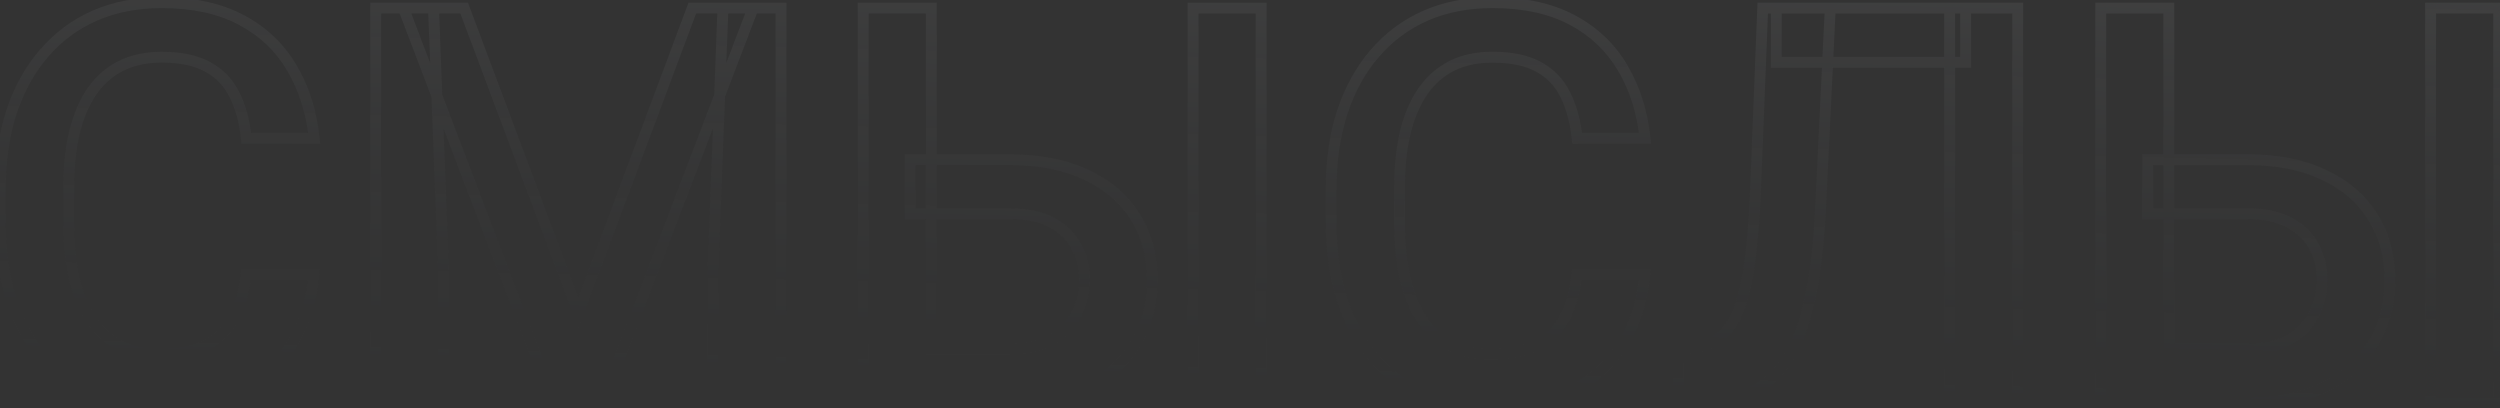 <?xml version="1.0" encoding="UTF-8"?> <svg xmlns="http://www.w3.org/2000/svg" width="918" height="150" viewBox="0 0 918 150" fill="none"><rect x="0" y="0" width="918" height="150" fill="#333333" stroke="none"/><mask id="path-1-outside-1_6218_114" maskUnits="userSpaceOnUse" x="-2" y="-2" width="922" height="154" fill="black"><rect fill="white" x="-2" y="-2" width="922" height="154"></rect><path d="M90.356 100.785H115.258C114.461 110.281 111.805 118.748 107.289 126.186C102.773 133.557 96.432 139.367 88.264 143.617C80.096 147.867 70.168 149.992 58.48 149.992C49.516 149.992 41.447 148.398 34.275 145.211C27.104 141.957 20.961 137.375 15.848 131.465C10.734 125.488 6.816 118.283 4.094 109.85C1.438 101.416 0.109 91.986 0.109 81.561V69.508C0.109 59.082 1.471 49.652 4.193 41.219C6.982 32.785 10.967 25.58 16.146 19.604C21.326 13.56 27.535 8.945 34.773 5.758C42.078 2.57 50.279 0.977 59.377 0.977C70.932 0.977 80.693 3.102 88.662 7.352C96.631 11.602 102.807 17.479 107.189 24.982C111.639 32.486 114.361 41.086 115.357 50.781H90.455C89.791 44.539 88.33 39.193 86.072 34.744C83.881 30.295 80.627 26.908 76.311 24.584C71.994 22.193 66.35 20.998 59.377 20.998C53.666 20.998 48.685 22.061 44.435 24.186C40.185 26.311 36.633 29.432 33.777 33.549C30.922 37.666 28.764 42.746 27.303 48.789C25.908 54.766 25.211 61.605 25.211 69.309V81.561C25.211 88.865 25.842 95.506 27.104 101.482C28.432 107.393 30.424 112.473 33.08 116.723C35.803 120.973 39.256 124.26 43.44 126.584C47.623 128.908 52.637 130.07 58.48 130.07C65.586 130.07 71.33 128.941 75.713 126.684C80.162 124.426 83.516 121.139 85.773 116.822C88.098 112.439 89.625 107.094 90.356 100.785ZM148.129 2.969H170.441L212.377 114.83L254.213 2.969H276.525L221.143 148H203.412L148.129 2.969ZM137.969 2.969H159.186L162.871 99.789V148H137.969V2.969ZM265.469 2.969H286.785V148H261.783V99.789L265.469 2.969ZM334.199 58.65H370.756C381.779 58.65 391.176 60.51 398.945 64.228C406.781 67.881 412.758 73.027 416.875 79.668C421.059 86.309 423.15 94.045 423.15 102.877C423.15 109.518 421.955 115.594 419.564 121.105C417.24 126.617 413.82 131.398 409.305 135.449C404.789 139.434 399.277 142.521 392.77 144.713C386.328 146.904 378.99 148 370.756 148H316.967V2.969H341.969V128.178H370.756C377.064 128.178 382.244 127.016 386.295 124.691C390.346 122.301 393.334 119.18 395.26 115.328C397.252 111.477 398.248 107.26 398.248 102.678C398.248 98.228 397.252 94.178 395.26 90.525C393.334 86.873 390.346 83.951 386.295 81.76C382.244 79.568 377.064 78.473 370.756 78.473H334.199V58.65ZM463.094 2.969V148H438.092V2.969H463.094ZM579.039 100.785H603.941C603.145 110.281 600.488 118.748 595.973 126.186C591.457 133.557 585.115 139.367 576.947 143.617C568.779 147.867 558.852 149.992 547.164 149.992C538.199 149.992 530.131 148.398 522.959 145.211C515.787 141.957 509.645 137.375 504.531 131.465C499.418 125.488 495.5 118.283 492.777 109.85C490.121 101.416 488.793 91.986 488.793 81.561V69.508C488.793 59.082 490.154 49.652 492.877 41.219C495.666 32.785 499.65 25.58 504.83 19.604C510.01 13.56 516.219 8.945 523.457 5.758C530.762 2.57 538.963 0.977 548.061 0.977C559.615 0.977 569.377 3.102 577.346 7.352C585.314 11.602 591.49 17.479 595.873 24.982C600.322 32.486 603.045 41.086 604.041 50.781H579.139C578.475 44.539 577.014 39.193 574.756 34.744C572.564 30.295 569.311 26.908 564.994 24.584C560.678 22.193 555.033 20.998 548.061 20.998C542.35 20.998 537.369 22.061 533.119 24.186C528.869 26.311 525.316 29.432 522.461 33.549C519.605 37.666 517.447 42.746 515.986 48.789C514.592 54.766 513.895 61.605 513.895 69.309V81.561C513.895 88.865 514.525 95.506 515.787 101.482C517.115 107.393 519.107 112.473 521.764 116.723C524.486 120.973 527.939 124.26 532.123 126.584C536.307 128.908 541.32 130.07 547.164 130.07C554.27 130.07 560.014 128.941 564.396 126.684C568.846 124.426 572.199 121.139 574.457 116.822C576.781 112.439 578.309 107.094 579.039 100.785ZM721.779 2.969V22.891H652.252V2.969H721.779ZM740.904 2.969V148H715.902V2.969H740.904ZM647.271 2.969H672.074L668.588 74.986C668.123 85.545 667.227 94.842 665.898 102.877C664.57 110.912 662.777 117.785 660.52 123.496C658.262 129.207 655.406 133.889 651.953 137.541C648.5 141.127 644.35 143.783 639.502 145.51C634.721 147.17 629.109 148 622.668 148H616.293V128.178L620.178 127.879C623.697 127.613 626.719 126.783 629.242 125.389C631.832 123.928 634.023 121.803 635.816 119.014C637.609 116.158 639.104 112.473 640.299 107.957C641.494 103.441 642.424 97.93 643.088 91.422C643.818 84.914 644.35 77.311 644.682 68.611L647.271 2.969ZM788.617 58.65H825.174C836.197 58.65 845.594 60.51 853.363 64.228C861.199 67.881 867.176 73.027 871.293 79.668C875.477 86.309 877.568 94.045 877.568 102.877C877.568 109.518 876.373 115.594 873.982 121.105C871.658 126.617 868.238 131.398 863.723 135.449C859.207 139.434 853.695 142.521 847.188 144.713C840.746 146.904 833.408 148 825.174 148H771.385V2.969H796.387V128.178H825.174C831.482 128.178 836.662 127.016 840.713 124.691C844.764 122.301 847.752 119.18 849.678 115.328C851.67 111.477 852.666 107.26 852.666 102.678C852.666 98.228 851.67 94.178 849.678 90.525C847.752 86.873 844.764 83.951 840.713 81.76C836.662 79.568 831.482 78.473 825.174 78.473H788.617V58.65ZM917.512 2.969V148H892.51V2.969H917.512Z"></path></mask><path d="M90.356 100.785V98.785H88.574L88.369 100.555L90.356 100.785ZM115.258 100.785L117.251 100.952L117.433 98.785H115.258V100.785ZM107.289 126.186L108.994 127.23L108.999 127.224L107.289 126.186ZM34.275 145.211L33.449 147.032L33.456 147.035L33.463 147.039L34.275 145.211ZM15.848 131.465L14.328 132.765L14.335 132.773L15.848 131.465ZM4.094 109.85L2.186 110.45L2.188 110.457L2.19 110.464L4.094 109.85ZM4.193 41.219L2.295 40.591L2.292 40.597L2.29 40.604L4.193 41.219ZM16.146 19.604L17.658 20.913L17.665 20.905L16.146 19.604ZM34.773 5.758L33.974 3.925L33.967 3.927L34.773 5.758ZM107.189 24.982L105.462 25.991L105.469 26.002L107.189 24.982ZM115.357 50.781V52.781H117.573L117.347 50.577L115.357 50.781ZM90.455 50.781L88.466 50.993L88.657 52.781H90.455V50.781ZM86.072 34.744L84.278 35.628L84.283 35.639L84.289 35.649L86.072 34.744ZM76.311 24.584L75.341 26.334L75.352 26.339L75.362 26.345L76.311 24.584ZM27.303 48.789L25.359 48.319L25.357 48.327L25.355 48.335L27.303 48.789ZM27.104 101.482L25.147 101.896L25.149 101.908L25.152 101.921L27.104 101.482ZM33.08 116.723L31.384 117.783L31.39 117.792L31.396 117.802L33.08 116.723ZM75.713 126.684L74.808 124.9L74.797 124.906L75.713 126.684ZM85.773 116.822L84.007 115.885L84.001 115.895L85.773 116.822ZM90.356 102.785H115.258V98.785H90.356V102.785ZM113.265 100.618C112.491 109.836 109.92 117.999 105.579 125.148L108.999 127.224C113.69 119.497 116.431 110.727 117.251 100.952L113.265 100.618ZM105.584 125.141C101.27 132.182 95.208 137.749 87.341 141.843L89.187 145.391C97.655 140.985 104.277 134.931 108.994 127.23L105.584 125.141ZM87.341 141.843C79.524 145.91 69.931 147.992 58.48 147.992V151.992C70.405 151.992 80.667 149.824 89.187 145.391L87.341 141.843ZM58.48 147.992C49.756 147.992 41.97 146.442 35.088 143.383L33.463 147.039C40.925 150.355 49.276 151.992 58.48 151.992V147.992ZM35.102 143.39C28.191 140.254 22.283 135.846 17.36 130.156L14.335 132.773C19.639 138.904 26.016 143.66 33.449 147.032L35.102 143.39ZM17.367 130.165C12.447 124.413 8.649 117.449 5.997 109.235L2.19 110.464C4.984 119.118 9.022 126.564 14.328 132.765L17.367 130.165ZM6.001 109.249C3.416 101.041 2.109 91.818 2.109 81.561H-1.891C-1.891 92.155 -0.541 101.791 2.186 110.45L6.001 109.249ZM2.109 81.561V69.508H-1.891V81.561H2.109ZM2.109 69.508C2.109 59.255 3.448 50.037 6.097 41.833L2.29 40.604C-0.507 49.268 -1.891 58.909 -1.891 69.508H2.109ZM6.092 41.847C8.809 33.633 12.671 26.667 17.658 20.913L14.635 18.294C9.262 24.493 5.156 31.937 2.295 40.591L6.092 41.847ZM17.665 20.905C22.651 15.088 28.617 10.654 35.58 7.588L33.967 3.927C26.453 7.236 20.001 12.033 14.628 18.302L17.665 20.905ZM35.573 7.591C42.592 4.528 50.516 2.977 59.377 2.977V-1.023C50.043 -1.023 41.564 0.613 33.974 3.925L35.573 7.591ZM59.377 2.977C70.693 2.977 80.112 5.058 87.721 9.116L89.603 5.587C81.275 1.145 71.171 -1.023 59.377 -1.023V2.977ZM87.721 9.116C95.376 13.199 101.274 18.82 105.462 25.991L108.916 23.974C104.339 16.137 97.885 10.004 89.603 5.587L87.721 9.116ZM105.469 26.002C109.754 33.229 112.398 41.544 113.368 50.986L117.347 50.577C116.325 40.627 113.523 31.743 108.91 23.962L105.469 26.002ZM115.357 48.781H90.455V52.781H115.357V48.781ZM92.444 50.57C91.76 44.146 90.248 38.553 87.856 33.839L84.289 35.649C86.412 39.834 87.822 44.932 88.466 50.993L92.444 50.57ZM87.866 33.86C85.493 29.043 81.946 25.347 77.259 22.823L75.362 26.345C79.308 28.469 82.268 31.547 84.278 35.628L87.866 33.86ZM77.279 22.834C72.569 20.226 66.556 18.998 59.377 18.998V22.998C66.143 22.998 71.419 24.161 75.341 26.334L77.279 22.834ZM59.377 18.998C53.417 18.998 48.119 20.108 43.541 22.397L45.33 25.974C49.252 24.014 53.914 22.998 59.377 22.998V18.998ZM43.541 22.397C38.974 24.68 35.17 28.032 32.134 32.409L35.421 34.689C38.096 30.832 41.397 27.941 45.33 25.974L43.541 22.397ZM32.134 32.409C29.108 36.771 26.864 42.092 25.359 48.319L29.247 49.259C30.663 43.4 32.735 38.561 35.421 34.689L32.134 32.409ZM25.355 48.335C23.918 54.492 23.211 61.489 23.211 69.309H27.211C27.211 61.721 27.898 55.039 29.25 49.243L25.355 48.335ZM23.211 69.309V81.561H27.211V69.309H23.211ZM23.211 81.561C23.211 88.978 23.851 95.76 25.147 101.896L29.06 101.069C27.832 95.252 27.211 88.752 27.211 81.561H23.211ZM25.152 101.921C26.52 108.007 28.586 113.306 31.384 117.783L34.776 115.663C32.261 111.639 30.343 106.778 29.055 101.044L25.152 101.921ZM31.396 117.802C34.287 122.314 37.979 125.839 42.468 128.332L44.411 124.836C40.532 122.681 37.318 119.631 34.764 115.644L31.396 117.802ZM42.468 128.332C47.008 130.854 52.371 132.07 58.48 132.07V128.07C52.902 128.07 48.238 126.962 44.411 124.836L42.468 128.332ZM58.48 132.07C65.774 132.07 71.866 130.915 76.629 128.462L74.797 124.906C70.795 126.967 65.398 128.07 58.48 128.07V132.07ZM76.618 128.467C81.429 126.026 85.09 122.444 87.546 117.749L84.001 115.895C81.941 119.833 78.896 122.826 74.808 124.9L76.618 128.467ZM87.54 117.759C90.009 113.104 91.591 107.505 92.342 101.015L88.369 100.555C87.659 106.683 86.186 111.774 84.007 115.885L87.54 117.759ZM148.129 2.969V0.969H145.226L146.26 3.681L148.129 2.969ZM170.441 2.969L172.314 2.267L171.828 0.969H170.441V2.969ZM212.377 114.83L210.504 115.532L212.379 120.534L214.25 115.531L212.377 114.83ZM254.213 2.969V0.969H252.826L252.34 2.268L254.213 2.969ZM276.525 2.969L278.394 3.682L279.43 0.969H276.525V2.969ZM221.143 148V150H222.52L223.011 148.713L221.143 148ZM203.412 148L201.543 148.712L202.034 150H203.412V148ZM137.969 2.969V0.969H135.969V2.969H137.969ZM159.186 2.969L161.184 2.893L161.111 0.969H159.186V2.969ZM162.871 99.789H164.871V99.751L164.87 99.713L162.871 99.789ZM162.871 148V150H164.871V148H162.871ZM137.969 148H135.969V150H137.969V148ZM265.469 2.969V0.969H263.543L263.47 2.893L265.469 2.969ZM286.785 2.969H288.785V0.969H286.785V2.969ZM286.785 148V150H288.785V148H286.785ZM261.783 148H259.783V150H261.783V148ZM261.783 99.789L259.785 99.713L259.783 99.751V99.789H261.783ZM148.129 4.969H170.441V0.969H148.129V4.969ZM168.569 3.671L210.504 115.532L214.25 114.128L172.314 2.267L168.569 3.671ZM214.25 115.531L256.086 3.669L252.34 2.268L210.504 114.129L214.25 115.531ZM254.213 4.969H276.525V0.969H254.213V4.969ZM274.657 2.255L219.274 147.287L223.011 148.713L278.394 3.682L274.657 2.255ZM221.143 146H203.412V150H221.143V146ZM205.281 147.288L149.998 2.256L146.26 3.681L201.543 148.712L205.281 147.288ZM137.969 4.969H159.186V0.969H137.969V4.969ZM157.187 3.045L160.873 99.865L164.87 99.713L161.184 2.893L157.187 3.045ZM160.871 99.789V148H164.871V99.789H160.871ZM162.871 146H137.969V150H162.871V146ZM139.969 148V2.969H135.969V148H139.969ZM265.469 4.969H286.785V0.969H265.469V4.969ZM284.785 2.969V148H288.785V2.969H284.785ZM286.785 146H261.783V150H286.785V146ZM263.783 148V99.789H259.783V148H263.783ZM263.782 99.865L267.467 3.045L263.47 2.893L259.785 99.713L263.782 99.865ZM334.199 58.65V56.65H332.199V58.65H334.199ZM398.945 64.228L398.082 66.032L398.091 66.037L398.1 66.041L398.945 64.228ZM416.875 79.668L415.175 80.722L415.179 80.728L415.183 80.734L416.875 79.668ZM419.564 121.105L417.73 120.31L417.726 120.319L417.722 120.328L419.564 121.105ZM409.305 135.449L410.628 136.949L410.634 136.943L410.64 136.938L409.305 135.449ZM392.77 144.713L392.131 142.817L392.125 142.819L392.77 144.713ZM316.967 148H314.967V150H316.967V148ZM316.967 2.969V0.969H314.967V2.969H316.967ZM341.969 2.969H343.969V0.969H341.969V2.969ZM341.969 128.178H339.969V130.178H341.969V128.178ZM386.295 124.691L387.29 126.426L387.301 126.42L387.311 126.414L386.295 124.691ZM395.26 115.328L393.483 114.409L393.477 114.421L393.471 114.434L395.26 115.328ZM395.26 90.525L393.491 91.458L393.497 91.471L393.504 91.483L395.26 90.525ZM334.199 78.473H332.199V80.473H334.199V78.473ZM463.094 2.969H465.094V0.969H463.094V2.969ZM463.094 148V150H465.094V148H463.094ZM438.092 148H436.092V150H438.092V148ZM438.092 2.969V0.969H436.092V2.969H438.092ZM334.199 60.65H370.756V56.65H334.199V60.65ZM370.756 60.65C381.561 60.65 390.646 62.474 398.082 66.032L399.809 62.425C391.705 58.546 381.997 56.65 370.756 56.65V60.65ZM398.1 66.041C405.623 69.547 411.285 74.447 415.175 80.722L418.575 78.614C414.231 71.608 407.94 66.214 399.79 62.416L398.1 66.041ZM415.183 80.734C419.141 87.017 421.15 94.374 421.15 102.877H425.15C425.15 93.716 422.976 85.6 418.567 78.602L415.183 80.734ZM421.15 102.877C421.15 109.273 420 115.074 417.73 120.31L421.399 121.901C423.91 116.113 425.15 109.762 425.15 102.877H421.15ZM417.722 120.328C415.514 125.564 412.268 130.104 407.969 133.96L410.64 136.938C415.372 132.693 418.967 127.67 421.407 121.883L417.722 120.328ZM407.981 133.95C403.692 137.735 398.422 140.699 392.131 142.817L393.408 146.608C400.133 144.344 405.887 141.132 410.628 136.949L407.981 133.95ZM392.125 142.819C385.93 144.927 378.816 146 370.756 146V150C379.165 150 386.727 148.881 393.414 146.606L392.125 142.819ZM370.756 146H316.967V150H370.756V146ZM318.967 148V2.969H314.967V148H318.967ZM316.967 4.969H341.969V0.969H316.967V4.969ZM339.969 2.969V128.178H343.969V2.969H339.969ZM341.969 130.178H370.756V126.178H341.969V130.178ZM370.756 130.178C377.296 130.178 382.849 128.975 387.29 126.426L385.3 122.957C381.64 125.057 376.833 126.178 370.756 126.178V130.178ZM387.311 126.414C391.662 123.846 394.935 120.45 397.049 116.223L393.471 114.434C391.733 117.909 389.029 120.755 385.278 122.969L387.311 126.414ZM397.036 116.247C399.184 112.095 400.248 107.561 400.248 102.678H396.248C396.248 106.959 395.32 110.858 393.483 114.409L397.036 116.247ZM400.248 102.678C400.248 97.918 399.179 93.534 397.016 89.568L393.504 91.483C395.325 94.821 396.248 98.539 396.248 102.678H400.248ZM397.029 89.593C394.897 85.55 391.604 82.358 387.247 80.001L385.343 83.519C389.087 85.544 391.77 88.196 393.491 91.458L397.029 89.593ZM387.247 80.001C382.815 77.603 377.28 76.473 370.756 76.473V80.473C376.849 80.473 381.673 81.533 385.343 83.519L387.247 80.001ZM370.756 76.473H334.199V80.473H370.756V76.473ZM336.199 78.473V58.65H332.199V78.473H336.199ZM461.094 2.969V148H465.094V2.969H461.094ZM463.094 146H438.092V150H463.094V146ZM440.092 148V2.969H436.092V148H440.092ZM438.092 4.969H463.094V0.969H438.092V4.969ZM579.039 100.785V98.785H577.257L577.052 100.555L579.039 100.785ZM603.941 100.785L605.934 100.952L606.116 98.785H603.941V100.785ZM595.973 126.186L597.678 127.23L597.682 127.224L595.973 126.186ZM522.959 145.211L522.133 147.032L522.14 147.035L522.147 147.039L522.959 145.211ZM504.531 131.465L503.012 132.765L503.019 132.773L504.531 131.465ZM492.777 109.85L490.87 110.45L490.872 110.457L490.874 110.464L492.777 109.85ZM492.877 41.219L490.978 40.591L490.976 40.597L490.974 40.604L492.877 41.219ZM504.83 19.604L506.341 20.913L506.349 20.905L504.83 19.604ZM523.457 5.758L522.657 3.925L522.651 3.927L523.457 5.758ZM595.873 24.982L594.146 25.991L594.153 26.002L595.873 24.982ZM604.041 50.781V52.781H606.257L606.031 50.577L604.041 50.781ZM579.139 50.781L577.15 50.993L577.34 52.781H579.139V50.781ZM574.756 34.744L572.962 35.628L572.967 35.639L572.972 35.649L574.756 34.744ZM564.994 24.584L564.025 26.334L564.036 26.339L564.046 26.345L564.994 24.584ZM515.986 48.789L514.042 48.319L514.04 48.327L514.039 48.335L515.986 48.789ZM515.787 101.482L513.83 101.896L513.833 101.908L513.836 101.921L515.787 101.482ZM521.764 116.723L520.068 117.783L520.074 117.792L520.08 117.802L521.764 116.723ZM564.396 126.684L563.491 124.9L563.481 124.906L564.396 126.684ZM574.457 116.822L572.69 115.885L572.685 115.895L574.457 116.822ZM579.039 102.785H603.941V98.785H579.039V102.785ZM601.948 100.618C601.175 109.836 598.603 117.999 594.263 125.148L597.682 127.224C602.373 119.497 605.114 110.727 605.934 100.952L601.948 100.618ZM594.267 125.141C589.954 132.182 583.892 137.749 576.024 141.843L577.87 145.391C586.339 140.985 592.96 134.931 597.678 127.23L594.267 125.141ZM576.024 141.843C568.208 145.91 558.615 147.992 547.164 147.992V151.992C559.089 151.992 569.351 149.824 577.87 145.391L576.024 141.843ZM547.164 147.992C538.439 147.992 530.653 146.442 523.771 143.383L522.147 147.039C529.608 150.355 537.959 151.992 547.164 151.992V147.992ZM523.785 143.39C516.874 140.254 510.967 135.846 506.044 130.156L503.019 132.773C508.323 138.904 514.7 143.66 522.133 147.032L523.785 143.39ZM506.051 130.165C501.13 124.413 497.332 117.449 494.681 109.235L490.874 110.464C493.668 119.118 497.706 126.564 503.012 132.765L506.051 130.165ZM494.685 109.249C492.1 101.041 490.793 91.818 490.793 81.561H486.793C486.793 92.155 488.142 101.791 490.87 110.45L494.685 109.249ZM490.793 81.561V69.508H486.793V81.561H490.793ZM490.793 69.508C490.793 59.255 492.132 50.037 494.78 41.833L490.974 40.604C488.177 49.268 486.793 58.909 486.793 69.508H490.793ZM494.776 41.847C497.492 33.633 501.355 26.667 506.341 20.913L503.319 18.294C497.946 24.493 493.84 31.937 490.978 40.591L494.776 41.847ZM506.349 20.905C511.335 15.088 517.301 10.654 524.263 7.588L522.651 3.927C515.137 7.236 508.685 12.033 503.312 18.302L506.349 20.905ZM524.257 7.591C531.276 4.528 539.199 2.977 548.061 2.977V-1.023C538.726 -1.023 530.247 0.613 522.657 3.925L524.257 7.591ZM548.061 2.977C559.376 2.977 568.795 5.058 576.405 9.116L578.287 5.587C569.959 1.145 559.854 -1.023 548.061 -1.023V2.977ZM576.405 9.116C584.06 13.199 589.958 18.82 594.146 25.991L597.6 23.974C593.023 16.137 586.569 10.004 578.287 5.587L576.405 9.116ZM594.153 26.002C598.438 33.229 601.082 41.544 602.051 50.986L606.031 50.577C605.008 40.627 602.207 31.743 597.593 23.962L594.153 26.002ZM604.041 48.781H579.139V52.781H604.041V48.781ZM581.127 50.57C580.444 44.146 578.931 38.553 576.539 33.839L572.972 35.649C575.096 39.834 576.505 44.932 577.15 50.993L581.127 50.57ZM576.55 33.86C574.177 29.043 570.63 25.347 565.942 22.823L564.046 26.345C567.991 28.469 570.952 31.547 572.962 35.628L576.55 33.86ZM565.963 22.834C561.253 20.226 555.24 18.998 548.061 18.998V22.998C554.826 22.998 560.103 24.161 564.025 26.334L565.963 22.834ZM548.061 18.998C542.101 18.998 536.803 20.108 532.225 22.397L534.014 25.974C537.935 24.014 542.598 22.998 548.061 22.998V18.998ZM532.225 22.397C527.658 24.68 523.853 28.032 520.818 32.409L524.104 34.689C526.779 30.832 530.08 27.941 534.014 25.974L532.225 22.397ZM520.818 32.409C517.792 36.771 515.548 42.092 514.042 48.319L517.93 49.259C519.347 43.4 521.419 38.561 524.104 34.689L520.818 32.409ZM514.039 48.335C512.602 54.492 511.895 61.489 511.895 69.309H515.895C515.895 61.721 516.582 55.039 517.934 49.243L514.039 48.335ZM511.895 69.309V81.561H515.895V69.309H511.895ZM511.895 81.561C511.895 88.978 512.535 95.76 513.83 101.896L517.744 101.069C516.516 95.252 515.895 88.752 515.895 81.561H511.895ZM513.836 101.921C515.203 108.007 517.27 113.306 520.068 117.783L523.46 115.663C520.945 111.639 519.027 106.778 517.738 101.044L513.836 101.921ZM520.08 117.802C522.971 122.314 526.663 125.839 531.152 128.332L533.094 124.836C529.216 122.681 526.002 119.631 523.448 115.644L520.08 117.802ZM531.152 128.332C535.691 130.854 541.055 132.07 547.164 132.07V128.07C541.586 128.07 536.922 126.962 533.094 124.836L531.152 128.332ZM547.164 132.07C554.457 132.07 560.549 130.915 565.312 128.462L563.481 124.906C559.478 126.967 554.082 128.07 547.164 128.07V132.07ZM565.302 128.467C570.112 126.026 573.774 122.444 576.229 117.749L572.685 115.895C570.625 119.833 567.579 122.826 563.491 124.9L565.302 128.467ZM576.224 117.759C578.692 113.104 580.274 107.505 581.026 101.015L577.052 100.555C576.343 106.683 574.87 111.774 572.69 115.885L576.224 117.759ZM721.779 2.969H723.779V0.969H721.779V2.969ZM721.779 22.891V24.891H723.779V22.891H721.779ZM652.252 22.891H650.252V24.891H652.252V22.891ZM652.252 2.969V0.969H650.252V2.969H652.252ZM740.904 2.969H742.904V0.969H740.904V2.969ZM740.904 148V150H742.904V148H740.904ZM715.902 148H713.902V150H715.902V148ZM715.902 2.969V0.969H713.902V2.969H715.902ZM647.271 2.969V0.969H645.349L645.273 2.89L647.271 2.969ZM672.074 2.969L674.072 3.065L674.173 0.969H672.074V2.969ZM668.588 74.986L666.59 74.89L666.59 74.898L668.588 74.986ZM651.953 137.541L653.394 138.928L653.4 138.922L653.406 138.915L651.953 137.541ZM639.502 145.51L640.158 147.399L640.165 147.397L640.173 147.394L639.502 145.51ZM616.293 148H614.293V150H616.293V148ZM616.293 128.178L616.14 126.184L614.293 126.326V128.178H616.293ZM620.178 127.879L620.027 125.885L620.024 125.885L620.178 127.879ZM629.242 125.389L630.21 127.139L630.217 127.135L630.225 127.131L629.242 125.389ZM635.816 119.014L637.499 120.095L637.505 120.086L637.51 120.077L635.816 119.014ZM643.088 91.422L641.1 91.199L641.099 91.209L641.098 91.219L643.088 91.422ZM644.682 68.611L642.683 68.532L642.683 68.535L644.682 68.611ZM719.779 2.969V22.891H723.779V2.969H719.779ZM721.779 20.891H652.252V24.891H721.779V20.891ZM654.252 22.891V2.969H650.252V22.891H654.252ZM652.252 4.969H721.779V0.969H652.252V4.969ZM738.904 2.969V148H742.904V2.969H738.904ZM740.904 146H715.902V150H740.904V146ZM717.902 148V2.969H713.902V148H717.902ZM715.902 4.969H740.904V0.969H715.902V4.969ZM647.271 4.969H672.074V0.969H647.271V4.969ZM670.077 2.872L666.59 74.89L670.586 75.083L674.072 3.065L670.077 2.872ZM666.59 74.898C666.128 85.399 665.237 94.614 663.925 102.551L667.872 103.203C669.216 95.07 670.119 85.691 670.586 75.074L666.59 74.898ZM663.925 102.551C662.613 110.488 660.852 117.217 658.66 122.761L662.379 124.231C664.703 118.354 666.527 111.336 667.872 103.203L663.925 102.551ZM658.66 122.761C656.475 128.286 653.744 132.736 650.5 136.167L653.406 138.915C657.069 135.042 660.048 130.128 662.379 124.231L658.66 122.761ZM650.512 136.154C647.281 139.509 643.397 141.999 638.831 143.626L640.173 147.394C645.302 145.567 649.719 142.745 653.394 138.928L650.512 136.154ZM638.846 143.62C634.324 145.19 628.944 146 622.668 146V150C629.275 150 635.117 149.149 640.158 147.399L638.846 143.62ZM622.668 146H616.293V150H622.668V146ZM618.293 148V128.178H614.293V148H618.293ZM616.446 130.172L620.331 129.873L620.024 125.885L616.14 126.184L616.446 130.172ZM620.328 129.873C624.072 129.591 627.385 128.7 630.21 127.139L628.275 123.638C626.053 124.866 623.323 125.636 620.027 125.885L620.328 129.873ZM630.225 127.131C633.13 125.492 635.55 123.126 637.499 120.095L634.134 117.932C632.497 120.479 630.534 122.363 628.26 123.647L630.225 127.131ZM637.51 120.077C639.443 116.999 641.004 113.11 642.232 108.469L638.365 107.445C637.203 111.835 635.776 115.317 634.123 117.95L637.51 120.077ZM642.232 108.469C643.463 103.821 644.407 98.199 645.078 91.625L641.098 91.219C640.441 97.66 639.526 103.062 638.365 107.445L642.232 108.469ZM645.075 91.645C645.813 85.076 646.347 77.421 646.68 68.688L642.683 68.535C642.352 77.2 641.824 84.753 641.1 91.199L645.075 91.645ZM646.68 68.69L649.27 3.048L645.273 2.89L642.683 68.532L646.68 68.69ZM788.617 58.65V56.65H786.617V58.65H788.617ZM853.363 64.228L852.5 66.032L852.509 66.037L852.518 66.041L853.363 64.228ZM871.293 79.668L869.593 80.722L869.597 80.728L869.601 80.734L871.293 79.668ZM873.982 121.105L872.148 120.31L872.144 120.319L872.14 120.328L873.982 121.105ZM863.723 135.449L865.046 136.949L865.052 136.943L865.058 136.938L863.723 135.449ZM847.188 144.713L846.549 142.817L846.543 142.819L847.188 144.713ZM771.385 148H769.385V150H771.385V148ZM771.385 2.969V0.969H769.385V2.969H771.385ZM796.387 2.969H798.387V0.969H796.387V2.969ZM796.387 128.178H794.387V130.178H796.387V128.178ZM840.713 124.691L841.708 126.426L841.719 126.42L841.729 126.414L840.713 124.691ZM849.678 115.328L847.901 114.409L847.895 114.421L847.889 114.434L849.678 115.328ZM849.678 90.525L847.909 91.458L847.915 91.471L847.922 91.483L849.678 90.525ZM788.617 78.473H786.617V80.473H788.617V78.473ZM917.512 2.969H919.512V0.969H917.512V2.969ZM917.512 148V150H919.512V148H917.512ZM892.51 148H890.51V150H892.51V148ZM892.51 2.969V0.969H890.51V2.969H892.51ZM788.617 60.65H825.174V56.65H788.617V60.65ZM825.174 60.65C835.979 60.65 845.064 62.474 852.5 66.032L854.227 62.425C846.123 58.546 836.415 56.65 825.174 56.65V60.65ZM852.518 66.041C860.041 69.547 865.703 74.447 869.593 80.722L872.993 78.614C868.649 71.608 862.358 66.214 854.208 62.416L852.518 66.041ZM869.601 80.734C873.559 87.017 875.568 94.374 875.568 102.877H879.568C879.568 93.716 877.394 85.6 872.985 78.602L869.601 80.734ZM875.568 102.877C875.568 109.273 874.418 115.074 872.148 120.31L875.817 121.901C878.328 116.113 879.568 109.762 879.568 102.877H875.568ZM872.14 120.328C869.932 125.564 866.686 130.104 862.387 133.96L865.058 136.938C869.79 132.693 873.385 127.67 875.825 121.883L872.14 120.328ZM862.399 133.95C858.11 137.735 852.84 140.699 846.549 142.817L847.826 146.608C854.551 144.344 860.304 141.132 865.046 136.949L862.399 133.95ZM846.543 142.819C840.348 144.927 833.234 146 825.174 146V150C833.583 150 841.144 148.881 847.832 146.606L846.543 142.819ZM825.174 146H771.385V150H825.174V146ZM773.385 148V2.969H769.385V148H773.385ZM771.385 4.969H796.387V0.969H771.385V4.969ZM794.387 2.969V128.178H798.387V2.969H794.387ZM796.387 130.178H825.174V126.178H796.387V130.178ZM825.174 130.178C831.714 130.178 837.266 128.975 841.708 126.426L839.718 122.957C836.058 125.057 831.251 126.178 825.174 126.178V130.178ZM841.729 126.414C846.08 123.846 849.353 120.45 851.467 116.223L847.889 114.434C846.151 117.909 843.447 120.755 839.696 122.969L841.729 126.414ZM851.454 116.247C853.602 112.095 854.666 107.561 854.666 102.678H850.666C850.666 106.959 849.738 110.858 847.901 114.409L851.454 116.247ZM854.666 102.678C854.666 97.918 853.597 93.534 851.434 89.568L847.922 91.483C849.743 94.821 850.666 98.539 850.666 102.678H854.666ZM851.447 89.593C849.315 85.55 846.022 82.358 841.665 80.001L839.761 83.519C843.505 85.544 846.188 88.196 847.909 91.458L851.447 89.593ZM841.665 80.001C837.233 77.603 831.698 76.473 825.174 76.473V80.473C831.267 80.473 836.091 81.533 839.761 83.519L841.665 80.001ZM825.174 76.473H788.617V80.473H825.174V76.473ZM790.617 78.473V58.65H786.617V78.473H790.617ZM915.512 2.969V148H919.512V2.969H915.512ZM917.512 146H892.51V150H917.512V146ZM894.51 148V2.969H890.51V148H894.51ZM892.51 4.969H917.512V0.969H892.51V4.969Z" fill="url(#paint0_linear_6218_114)" fill-opacity="0.2" mask="url(#path-1-outside-1_6218_114)"></path><defs><linearGradient id="paint0_linear_6218_114" x1="401" y1="-142.19" x2="394.074" y2="147.848" gradientUnits="userSpaceOnUse"><stop stop-color="white"></stop><stop offset="1" stop-color="#2A2F35" stop-opacity="0"></stop></linearGradient></defs></svg> 